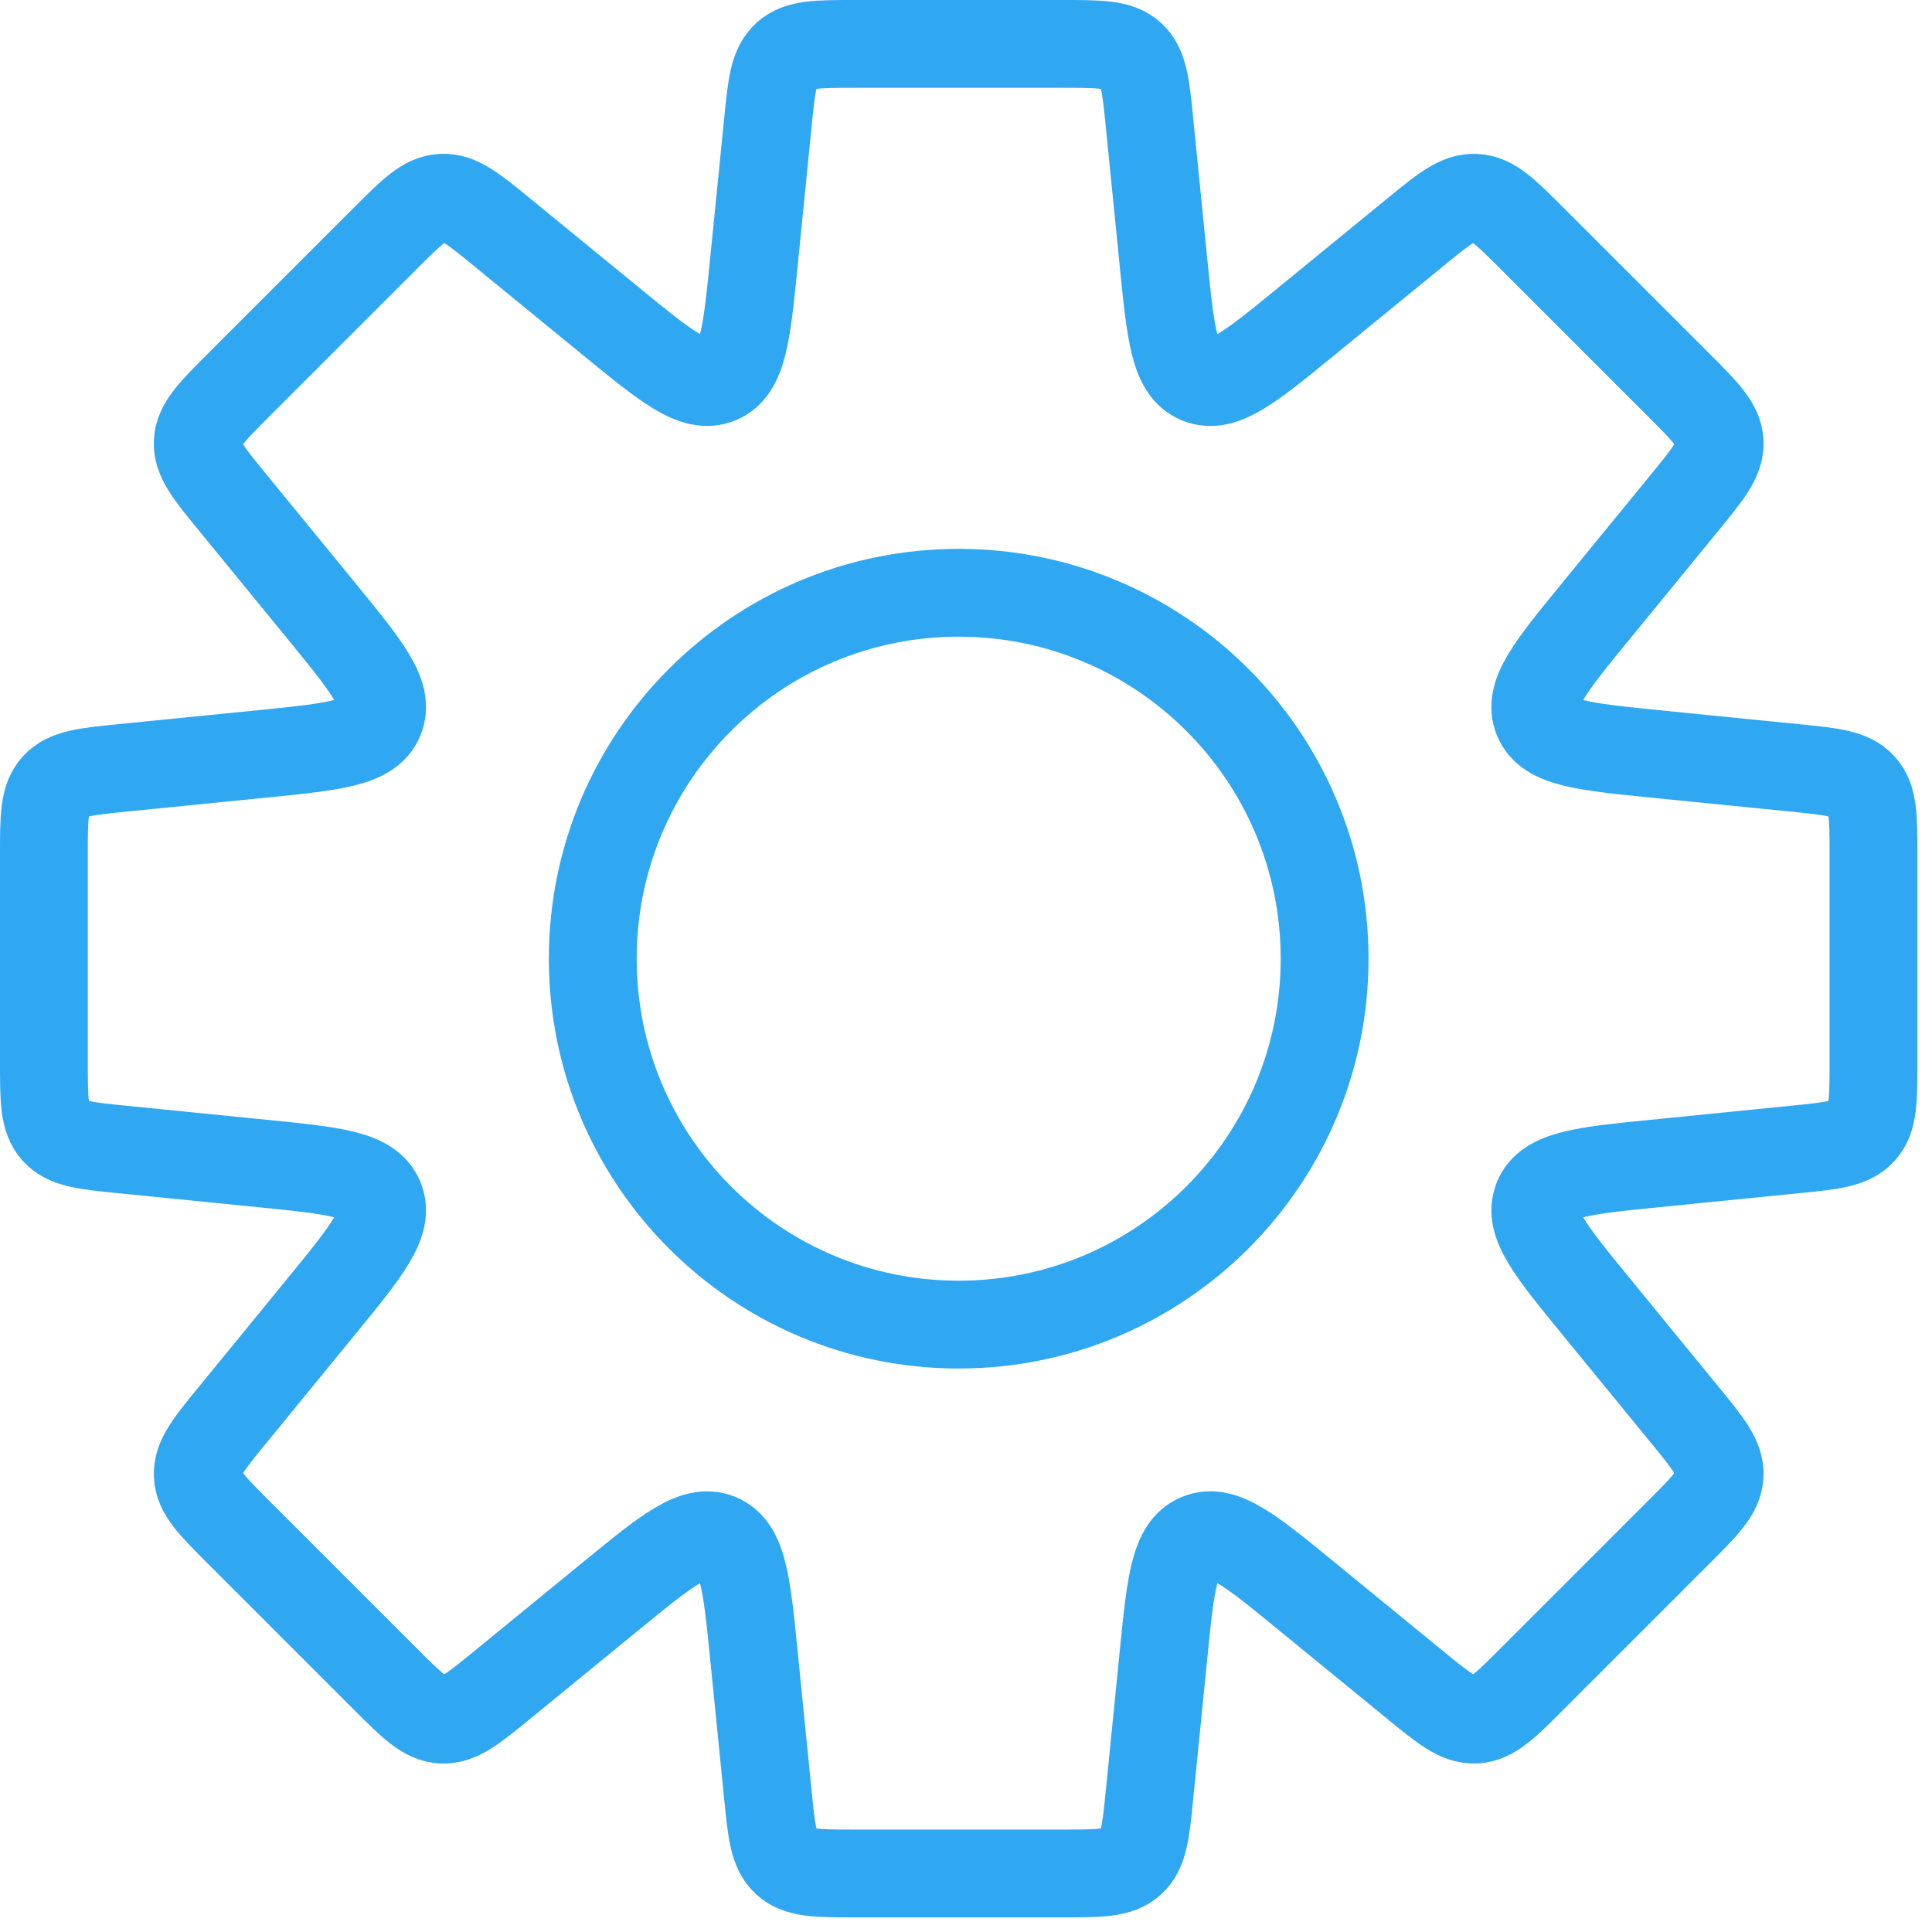 <?xml version="1.0" encoding="UTF-8"?> <svg xmlns="http://www.w3.org/2000/svg" width="44" height="44" viewBox="0 0 44 44" fill="none"><path fill-rule="evenodd" clip-rule="evenodd" d="M26.18 2.801L26.497 5.969C26.66 7.603 26.742 8.419 27.295 8.648C27.848 8.877 28.483 8.357 29.753 7.318L32.218 5.302C32.883 4.757 33.216 4.485 33.601 4.504C33.986 4.523 34.29 4.827 34.898 5.436L38.231 8.768C38.839 9.377 39.144 9.681 39.163 10.066C39.182 10.45 38.91 10.783 38.365 11.449L36.349 13.913C35.309 15.184 34.789 15.819 35.018 16.372C35.247 16.925 36.064 17.006 37.698 17.17L40.866 17.487C41.722 17.572 42.15 17.615 42.408 17.901C42.667 18.186 42.667 18.616 42.667 19.477V24.19C42.667 25.05 42.667 25.48 42.408 25.766C42.15 26.052 41.722 26.095 40.866 26.18L37.698 26.497C36.065 26.66 35.248 26.742 35.019 27.295C34.79 27.848 35.31 28.483 36.349 29.753L38.365 32.217C38.91 32.882 39.182 33.215 39.163 33.6C39.144 33.985 38.839 34.289 38.231 34.897L34.898 38.23C34.29 38.839 33.986 39.143 33.601 39.162C33.216 39.181 32.883 38.909 32.218 38.364L29.753 36.348C28.483 35.308 27.848 34.788 27.295 35.017C26.742 35.246 26.66 36.063 26.497 37.697L26.18 40.866C26.095 41.722 26.052 42.15 25.766 42.408C25.48 42.667 25.05 42.667 24.19 42.667H19.477C18.616 42.667 18.186 42.667 17.901 42.408C17.615 42.15 17.572 41.722 17.487 40.866L17.17 37.698C17.006 36.064 16.925 35.247 16.372 35.018C15.819 34.789 15.184 35.309 13.913 36.349L11.449 38.365C10.783 38.91 10.45 39.182 10.066 39.163C9.681 39.144 9.377 38.839 8.768 38.231L5.435 34.898C4.827 34.29 4.523 33.986 4.504 33.601C4.485 33.216 4.757 32.883 5.302 32.218L7.318 29.753C8.357 28.483 8.877 27.848 8.648 27.295C8.419 26.742 7.603 26.66 5.969 26.497L2.801 26.18C1.945 26.095 1.517 26.052 1.259 25.766C1 25.48 1 25.05 1 24.19L1 19.477C1 18.616 1 18.186 1.259 17.901C1.517 17.615 1.945 17.572 2.801 17.487L5.97 17.17C7.603 17.006 8.42 16.925 8.649 16.372C8.878 15.819 8.358 15.184 7.319 13.913L5.302 11.448C4.757 10.782 4.485 10.45 4.504 10.065C4.523 9.68 4.827 9.376 5.436 8.767L8.768 5.435C9.377 4.826 9.681 4.522 10.066 4.503C10.45 4.484 10.783 4.756 11.449 5.301L13.913 7.317C15.184 8.357 15.819 8.876 16.372 8.647C16.925 8.418 17.006 7.602 17.17 5.968L17.487 2.801C17.572 1.945 17.615 1.517 17.901 1.259C18.186 1 18.616 1 19.477 1H24.19C25.05 1 25.48 1 25.766 1.259C26.052 1.517 26.095 1.945 26.18 2.801ZM21.833 30.167C26.436 30.167 30.167 26.436 30.167 21.833C30.167 17.231 26.436 13.5 21.833 13.5C17.231 13.5 13.5 17.231 13.5 21.833C13.5 26.436 17.231 30.167 21.833 30.167Z" stroke="#30A7F1" stroke-width="2"></path></svg> 